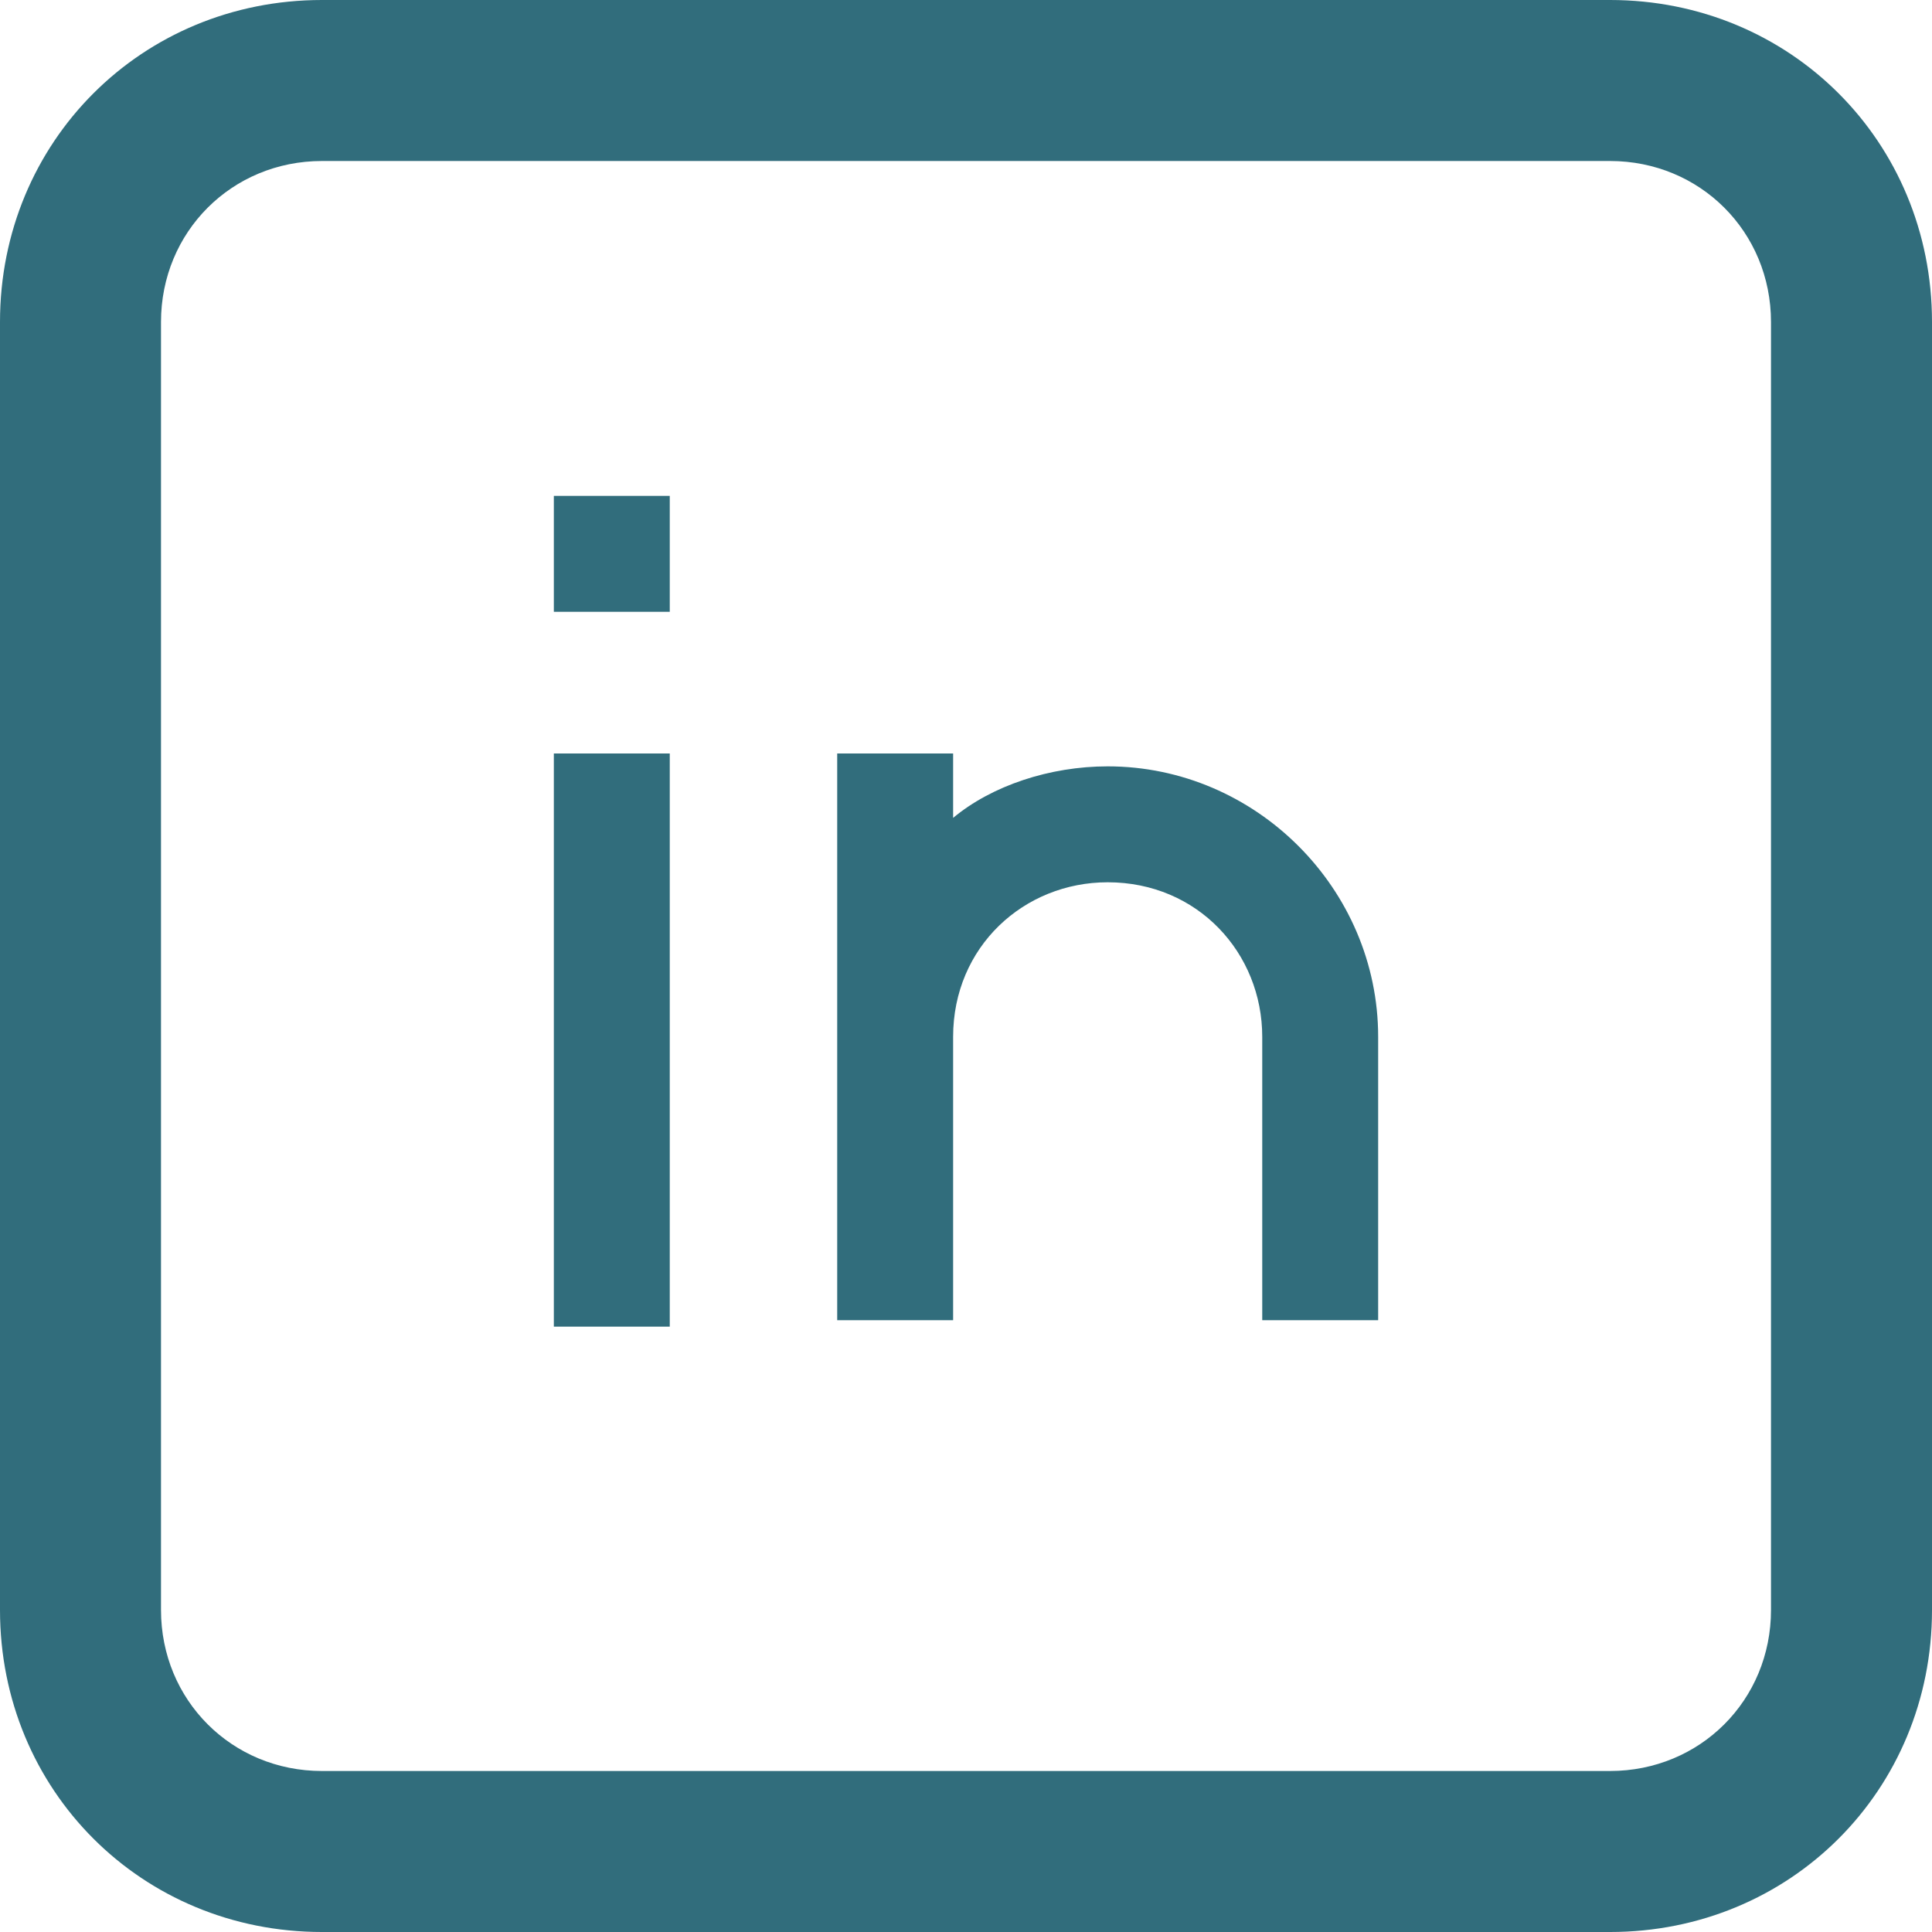 <?xml version="1.0" encoding="utf-8"?>
<!-- Generator: Adobe Illustrator 24.2.3, SVG Export Plug-In . SVG Version: 6.00 Build 0)  -->
<svg version="1.1" id="Calque_1" xmlns="http://www.w3.org/2000/svg" xmlns:xlink="http://www.w3.org/1999/xlink" x="0px" y="0px"
	 viewBox="0 0 30 30" style="enable-background:new 0 0 30 30;" xml:space="preserve">
<style type="text/css">
	.st0{fill:#316D7C;}
</style>
<g>
	<path class="st0" d="M25,0H5C2.2,0,0,2.2,0,5v20c0,2.8,2.2,5,5,5h20c2.8,0,5-2.2,5-5V5C30,2.2,27.8,0,25,0z M27.5,25
		c0,1.4-1.1,2.5-2.5,2.5H5c-1.4,0-2.5-1.1-2.5-2.5V5c0-1.4,1.1-2.5,2.5-2.5h20c1.4,0,2.5,1.1,2.5,2.5V25z"/>
	<g>
		<rect x="8.6" y="11.7" class="st0" width="1.8" height="8.9"/>
		<rect x="8.6" y="7.7" class="st0" width="1.8" height="1.8"/>
		<path class="st0" d="M14.8,17.2v-1.1c0-1.4,1.1-2.4,2.4-2.4c1.4,0,2.4,1.1,2.4,2.4v4.4h1.8v-4.4c0-2.3-1.9-4.2-4.2-4.2
			c-0.9,0-1.8,0.3-2.4,0.8v-1H13v4.4v1.1v3.3h1.8V17.2z"/>
	</g>
</g>
</svg>
